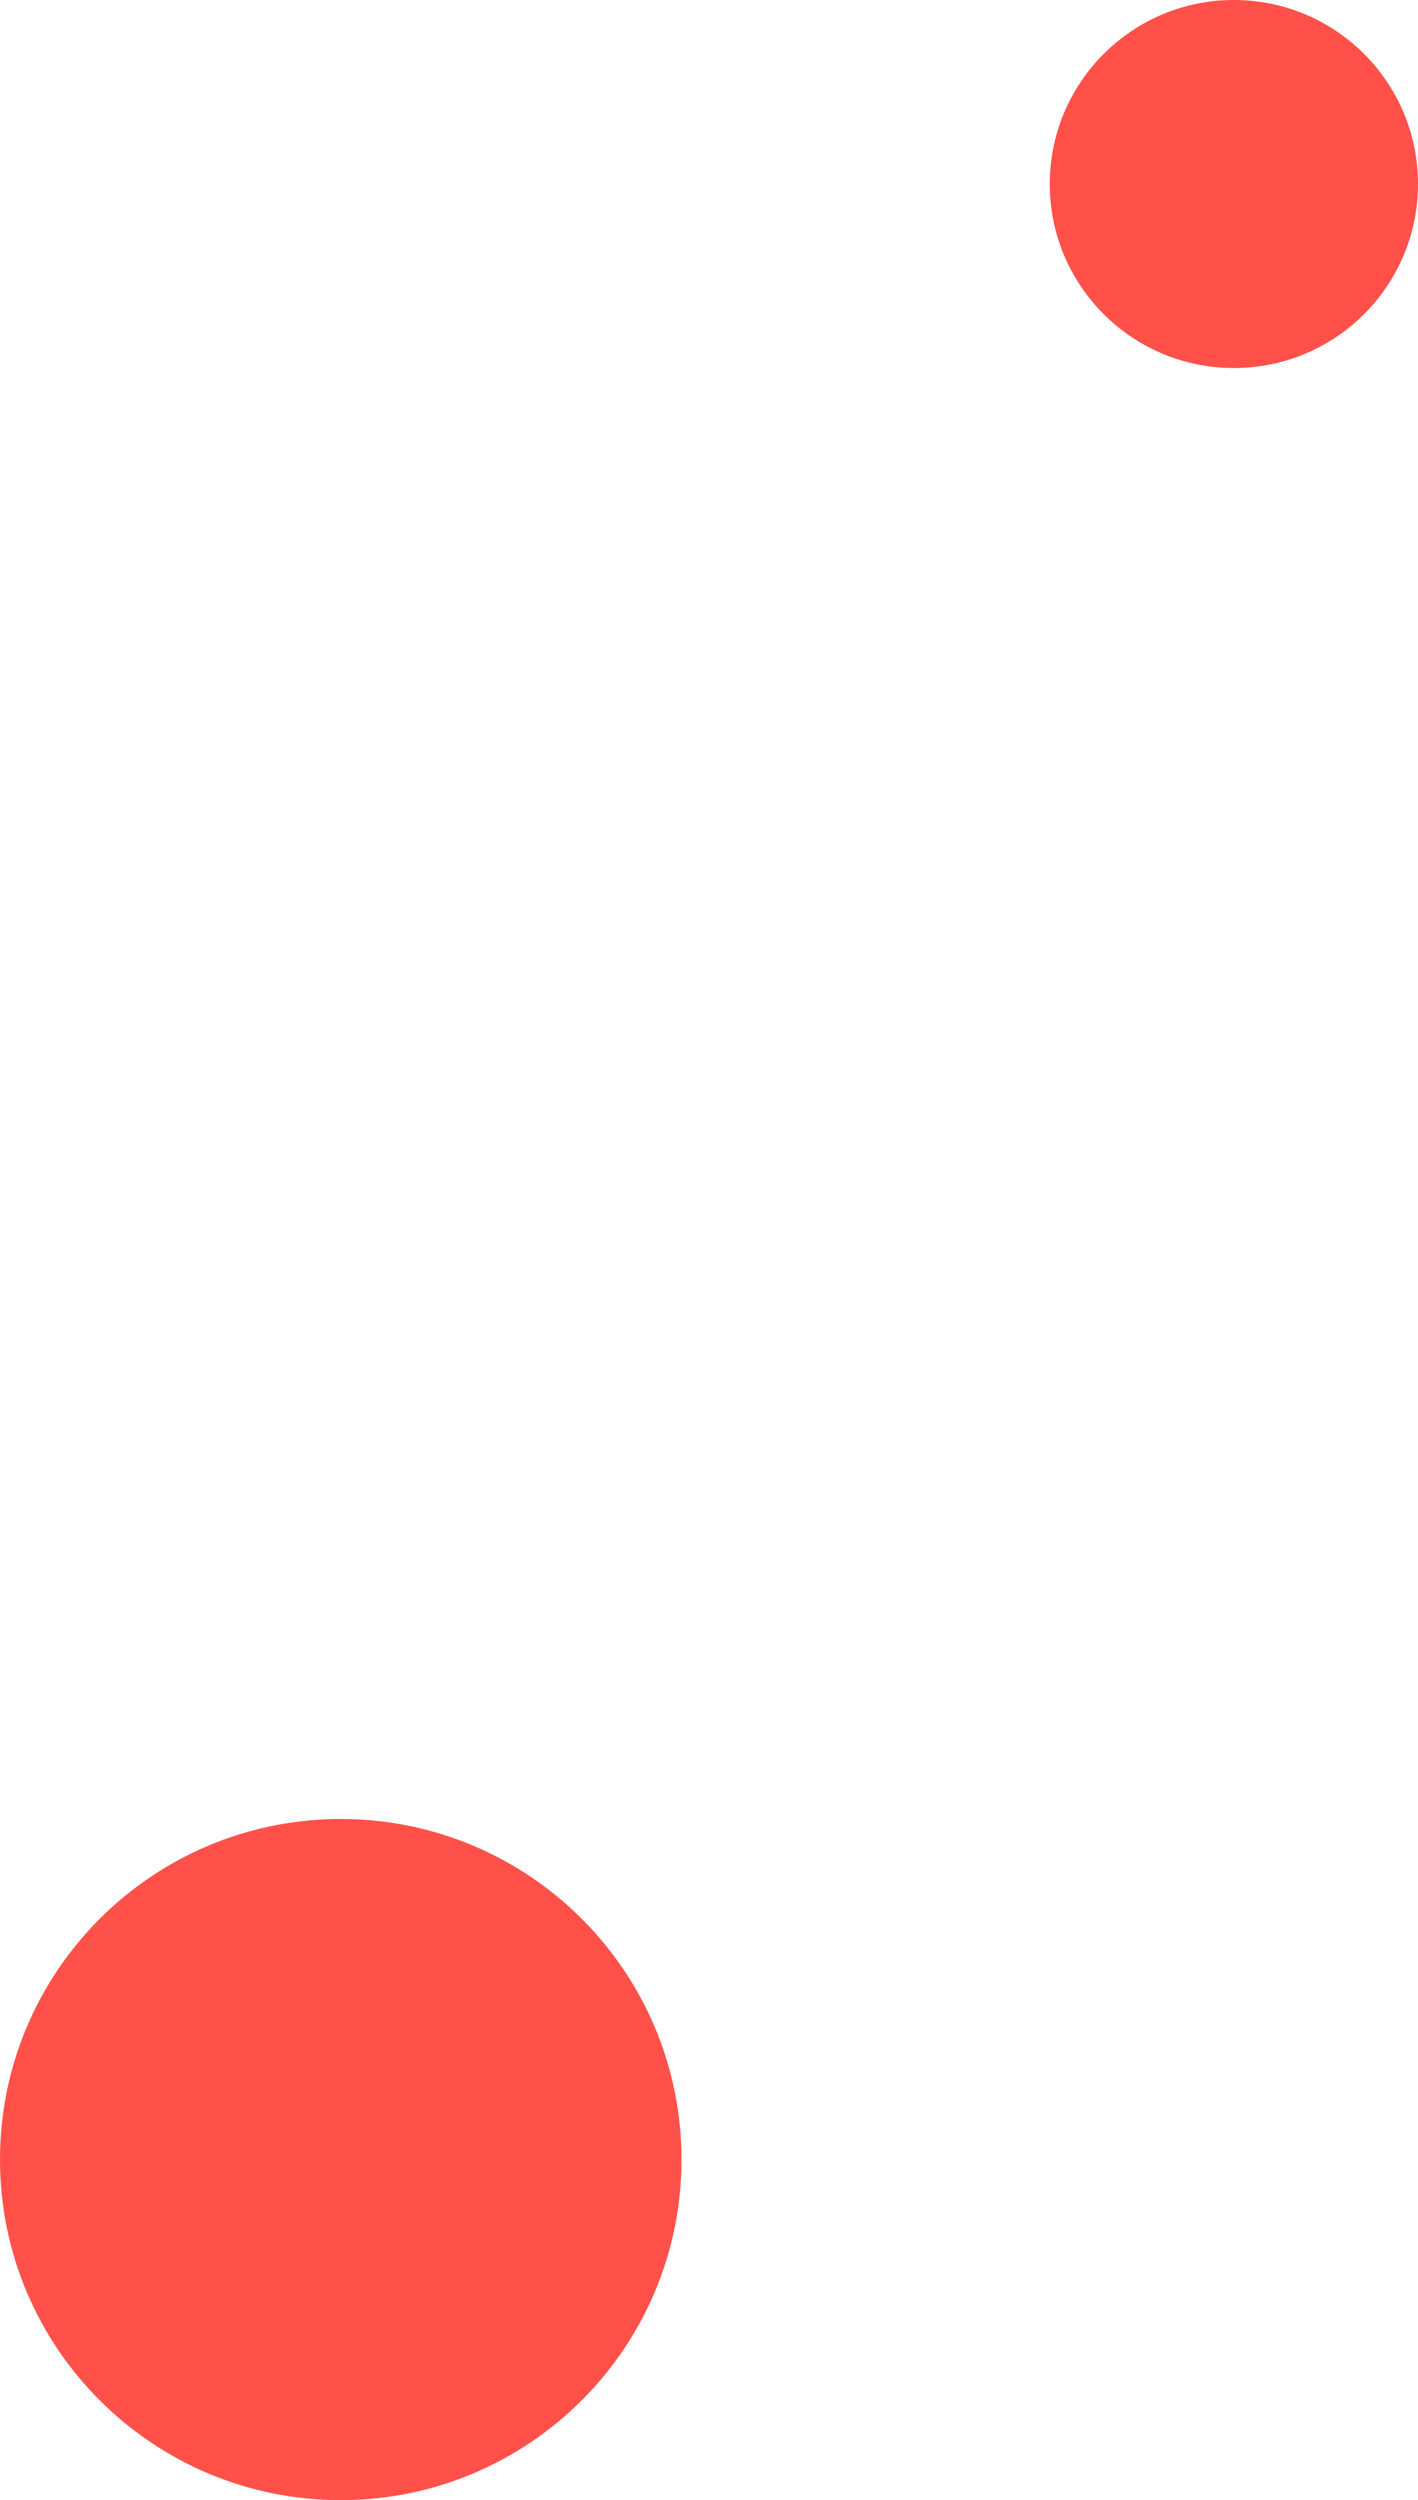<svg width="80" height="141" viewBox="0 0 80 141" fill="none" xmlns="http://www.w3.org/2000/svg">
<g clip-path="url(#clip0_1_159)">
<path d="M69.612 20.757C75.349 20.757 80 16.111 80 10.379C80 4.647 75.349 0 69.612 0C63.876 0 59.225 4.647 59.225 10.379C59.225 16.111 63.876 20.757 69.612 20.757Z" fill="#FF5149"/>
<path d="M19.224 141C29.841 141 38.448 132.401 38.448 121.792C38.448 111.184 29.841 102.585 19.224 102.585C8.607 102.585 -6.10352e-05 111.184 -6.10352e-05 121.792C-6.10352e-05 132.401 8.607 141 19.224 141Z" fill="#FF5149"/>
</g>
<defs>
<clipPath id="clip0_1_159">
<rect width="80" height="141" fill="white"/>
</clipPath>
</defs>
</svg>
